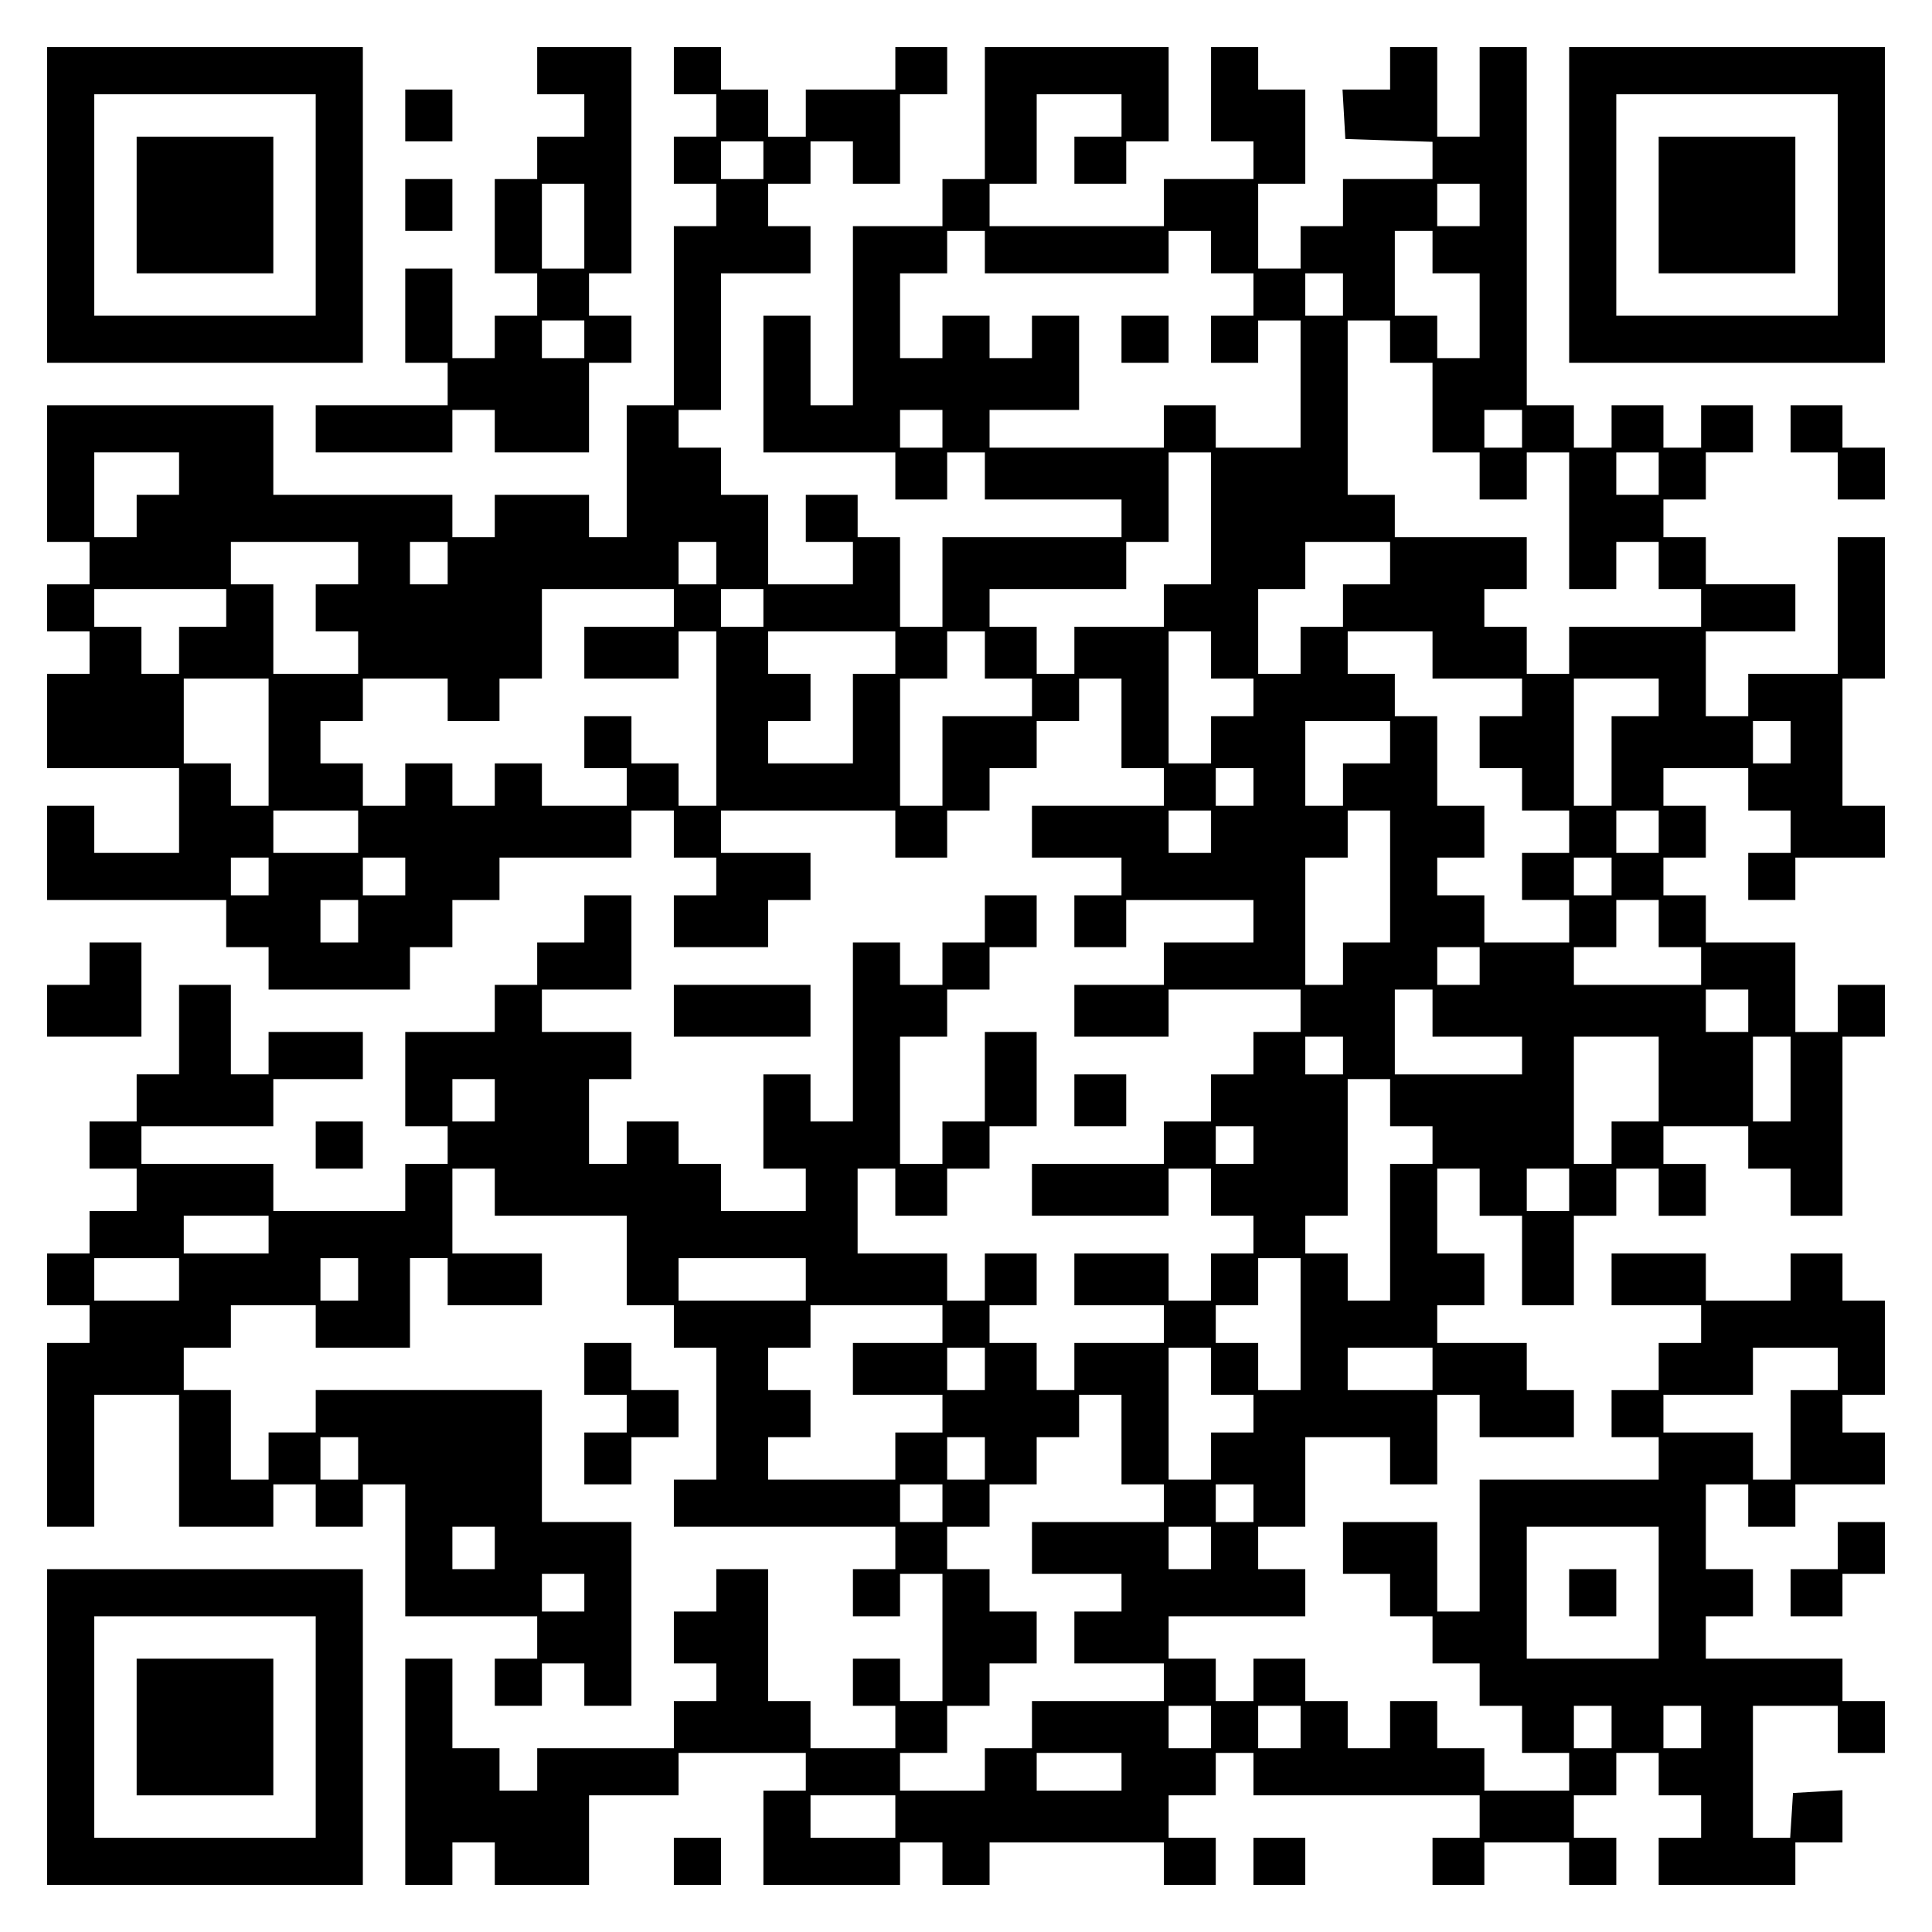 <?xml version="1.0" encoding="UTF-8" standalone="yes"?>
<svg version="1.0" xmlns="http://www.w3.org/2000/svg" width="100mm" height="100mm" viewBox="0 0 410 410" preserveAspectRatio="xMidYMid meet">
  <g transform="translate(0,410) scale(0.1,-0.1)" fill="#000000" stroke="none">
    <path d="M100 3665 l0 -335 335 0 335 0 0 335 0 335 -335 0 -335 0 0 -335z
m570 0 l0 -235 -235 0 -235 0 0 235 0 235 235 0 235 0 0 -235z"/>
    <path d="M290 3665 l0 -145 145 0 145 0 0 145 0 145 -145 0 -145 0 0 -145z"/>
    <path d="M1140 3950 l0 -50 50 0 50 0 0 -45 0 -45 -50 0 -50 0 0 -45 0 -45
-45 0 -45 0 0 -100 0 -100 45 0 45 0 0 -45 0 -45 -45 0 -45 0 0 -45 0 -45 -45
0 -45 0 0 95 0 95 -50 0 -50 0 0 -100 0 -100 45 0 45 0 0 -45 0 -45 -140 0
-140 0 0 -50 0 -50 145 0 145 0 0 45 0 45 45 0 45 0 0 -45 0 -45 100 0 100 0
0 95 0 95 45 0 45 0 0 50 0 50 -45 0 -45 0 0 45 0 45 45 0 45 0 0 240 0 240
-100 0 -100 0 0 -50z m100 -330 l0 -90 -45 0 -45 0 0 90 0 90 45 0 45 0 0 -90z
m0 -240 l0 -40 -45 0 -45 0 0 40 0 40 45 0 45 0 0 -40z"/>
    <path d="M1430 3950 l0 -50 45 0 45 0 0 -45 0 -45 -45 0 -45 0 0 -50 0 -50 45
0 45 0 0 -45 0 -45 -45 0 -45 0 0 -190 0 -190 -50 0 -50 0 0 -140 0 -140 -40
0 -40 0 0 45 0 45 -100 0 -100 0 0 -45 0 -45 -45 0 -45 0 0 45 0 45 -190 0
-190 0 0 95 0 95 -240 0 -240 0 0 -145 0 -145 45 0 45 0 0 -45 0 -45 -45 0
-45 0 0 -50 0 -50 45 0 45 0 0 -45 0 -45 -45 0 -45 0 0 -100 0 -100 140 0 140
0 0 -90 0 -90 -90 0 -90 0 0 50 0 50 -50 0 -50 0 0 -100 0 -100 190 0 190 0 0
-50 0 -50 45 0 45 0 0 -45 0 -45 150 0 150 0 0 45 0 45 45 0 45 0 0 50 0 50
50 0 50 0 0 45 0 45 140 0 140 0 0 50 0 50 45 0 45 0 0 -50 0 -50 45 0 45 0 0
-40 0 -40 -45 0 -45 0 0 -55 0 -55 100 0 100 0 0 50 0 50 45 0 45 0 0 50 0 50
-95 0 -95 0 0 45 0 45 185 0 185 0 0 -50 0 -50 55 0 55 0 0 50 0 50 45 0 45 0
0 45 0 45 50 0 50 0 0 50 0 50 45 0 45 0 0 45 0 45 45 0 45 0 0 -95 0 -95 45
0 45 0 0 -40 0 -40 -140 0 -140 0 0 -55 0 -55 95 0 95 0 0 -40 0 -40 -50 0
-50 0 0 -55 0 -55 55 0 55 0 0 50 0 50 135 0 135 0 0 -45 0 -45 -95 0 -95 0 0
-45 0 -45 -95 0 -95 0 0 -55 0 -55 100 0 100 0 0 50 0 50 140 0 140 0 0 -45 0
-45 -50 0 -50 0 0 -45 0 -45 -45 0 -45 0 0 -50 0 -50 -50 0 -50 0 0 -45 0 -45
-140 0 -140 0 0 -55 0 -55 145 0 145 0 0 50 0 50 45 0 45 0 0 -50 0 -50 45 0
45 0 0 -40 0 -40 -45 0 -45 0 0 -50 0 -50 -45 0 -45 0 0 50 0 50 -100 0 -100
0 0 -55 0 -55 95 0 95 0 0 -40 0 -40 -95 0 -95 0 0 -50 0 -50 -40 0 -40 0 0
50 0 50 -50 0 -50 0 0 40 0 40 50 0 50 0 0 55 0 55 -55 0 -55 0 0 -50 0 -50
-40 0 -40 0 0 50 0 50 -95 0 -95 0 0 90 0 90 40 0 40 0 0 -50 0 -50 55 0 55 0
0 50 0 50 45 0 45 0 0 45 0 45 50 0 50 0 0 100 0 100 -55 0 -55 0 0 -95 0 -95
-45 0 -45 0 0 -45 0 -45 -45 0 -45 0 0 135 0 135 50 0 50 0 0 50 0 50 45 0 45
0 0 45 0 45 50 0 50 0 0 55 0 55 -55 0 -55 0 0 -50 0 -50 -45 0 -45 0 0 -45 0
-45 -45 0 -45 0 0 45 0 45 -50 0 -50 0 0 -190 0 -190 -45 0 -45 0 0 50 0 50
-50 0 -50 0 0 -100 0 -100 45 0 45 0 0 -45 0 -45 -90 0 -90 0 0 50 0 50 -45 0
-45 0 0 45 0 45 -55 0 -55 0 0 -45 0 -45 -40 0 -40 0 0 90 0 90 45 0 45 0 0
50 0 50 -95 0 -95 0 0 45 0 45 95 0 95 0 0 100 0 100 -50 0 -50 0 0 -50 0 -50
-50 0 -50 0 0 -45 0 -45 -45 0 -45 0 0 -50 0 -50 -95 0 -95 0 0 -100 0 -100
45 0 45 0 0 -40 0 -40 -45 0 -45 0 0 -50 0 -50 -140 0 -140 0 0 50 0 50 -140
0 -140 0 0 40 0 40 140 0 140 0 0 50 0 50 95 0 95 0 0 50 0 50 -100 0 -100 0
0 -45 0 -45 -40 0 -40 0 0 95 0 95 -55 0 -55 0 0 -95 0 -95 -45 0 -45 0 0 -50
0 -50 -50 0 -50 0 0 -50 0 -50 50 0 50 0 0 -45 0 -45 -50 0 -50 0 0 -45 0 -45
-45 0 -45 0 0 -55 0 -55 45 0 45 0 0 -40 0 -40 -45 0 -45 0 0 -195 0 -195 50
0 50 0 0 140 0 140 90 0 90 0 0 -140 0 -140 100 0 100 0 0 45 0 45 45 0 45 0
0 -45 0 -45 50 0 50 0 0 45 0 45 45 0 45 0 0 -140 0 -140 140 0 140 0 0 -45 0
-45 -45 0 -45 0 0 -50 0 -50 50 0 50 0 0 45 0 45 45 0 45 0 0 -45 0 -45 50 0
50 0 0 195 0 195 -95 0 -95 0 0 140 0 140 -240 0 -240 0 0 -45 0 -45 -50 0
-50 0 0 -50 0 -50 -40 0 -40 0 0 95 0 95 -50 0 -50 0 0 45 0 45 50 0 50 0 0
45 0 45 90 0 90 0 0 -45 0 -45 100 0 100 0 0 95 0 95 40 0 40 0 0 -50 0 -50
100 0 100 0 0 55 0 55 -95 0 -95 0 0 90 0 90 45 0 45 0 0 -50 0 -50 140 0 140
0 0 -95 0 -95 50 0 50 0 0 -45 0 -45 45 0 45 0 0 -140 0 -140 -45 0 -45 0 0
-50 0 -50 235 0 235 0 0 -45 0 -45 -45 0 -45 0 0 -50 0 -50 50 0 50 0 0 45 0
45 45 0 45 0 0 -135 0 -135 -45 0 -45 0 0 45 0 45 -50 0 -50 0 0 -50 0 -50 45
0 45 0 0 -45 0 -45 -90 0 -90 0 0 50 0 50 -45 0 -45 0 0 140 0 140 -55 0 -55
0 0 -45 0 -45 -45 0 -45 0 0 -55 0 -55 45 0 45 0 0 -40 0 -40 -45 0 -45 0 0
-50 0 -50 -145 0 -145 0 0 -45 0 -45 -40 0 -40 0 0 45 0 45 -50 0 -50 0 0 95
0 95 -50 0 -50 0 0 -240 0 -240 50 0 50 0 0 45 0 45 45 0 45 0 0 -45 0 -45
100 0 100 0 0 95 0 95 95 0 95 0 0 45 0 45 135 0 135 0 0 -40 0 -40 -45 0 -45
0 0 -100 0 -100 145 0 145 0 0 45 0 45 45 0 45 0 0 -45 0 -45 50 0 50 0 0 45
0 45 185 0 185 0 0 -45 0 -45 55 0 55 0 0 50 0 50 -50 0 -50 0 0 45 0 45 50 0
50 0 0 45 0 45 40 0 40 0 0 -45 0 -45 240 0 240 0 0 -45 0 -45 -50 0 -50 0 0
-50 0 -50 55 0 55 0 0 45 0 45 90 0 90 0 0 -45 0 -45 50 0 50 0 0 50 0 50 -45
0 -45 0 0 45 0 45 45 0 45 0 0 45 0 45 45 0 45 0 0 -45 0 -45 45 0 45 0 0 -45
0 -45 -45 0 -45 0 0 -50 0 -50 145 0 145 0 0 45 0 45 50 0 50 0 0 56 0 55 -52
-3 -53 -3 -3 -48 -3 -47 -40 0 -39 0 0 140 0 140 90 0 90 0 0 -50 0 -50 50 0
50 0 0 55 0 55 -45 0 -45 0 0 45 0 45 -145 0 -145 0 0 45 0 45 50 0 50 0 0 50
0 50 -50 0 -50 0 0 90 0 90 45 0 45 0 0 -45 0 -45 50 0 50 0 0 45 0 45 95 0
95 0 0 55 0 55 -45 0 -45 0 0 40 0 40 45 0 45 0 0 100 0 100 -45 0 -45 0 0 50
0 50 -55 0 -55 0 0 -50 0 -50 -90 0 -90 0 0 50 0 50 -100 0 -100 0 0 -55 0
-55 95 0 95 0 0 -40 0 -40 -45 0 -45 0 0 -50 0 -50 -50 0 -50 0 0 -50 0 -50
50 0 50 0 0 -45 0 -45 -190 0 -190 0 0 -140 0 -140 -45 0 -45 0 0 95 0 95
-100 0 -100 0 0 -55 0 -55 50 0 50 0 0 -45 0 -45 45 0 45 0 0 -50 0 -50 50 0
50 0 0 -45 0 -45 45 0 45 0 0 -50 0 -50 50 0 50 0 0 -40 0 -40 -90 0 -90 0 0
45 0 45 -50 0 -50 0 0 50 0 50 -50 0 -50 0 0 -50 0 -50 -45 0 -45 0 0 50 0 50
-45 0 -45 0 0 45 0 45 -55 0 -55 0 0 -45 0 -45 -40 0 -40 0 0 45 0 45 -50 0
-50 0 0 45 0 45 145 0 145 0 0 50 0 50 -50 0 -50 0 0 45 0 45 50 0 50 0 0 95
0 95 90 0 90 0 0 -50 0 -50 50 0 50 0 0 95 0 95 45 0 45 0 0 -45 0 -45 100 0
100 0 0 50 0 50 -50 0 -50 0 0 50 0 50 -95 0 -95 0 0 40 0 40 50 0 50 0 0 55
0 55 -50 0 -50 0 0 90 0 90 45 0 45 0 0 -50 0 -50 45 0 45 0 0 -95 0 -95 55 0
55 0 0 95 0 95 45 0 45 0 0 50 0 50 45 0 45 0 0 -50 0 -50 50 0 50 0 0 55 0
55 -45 0 -45 0 0 40 0 40 90 0 90 0 0 -45 0 -45 45 0 45 0 0 -50 0 -50 55 0
55 0 0 190 0 190 45 0 45 0 0 55 0 55 -50 0 -50 0 0 -50 0 -50 -45 0 -45 0 0
95 0 95 -95 0 -95 0 0 50 0 50 -45 0 -45 0 0 40 0 40 45 0 45 0 0 55 0 55 -45
0 -45 0 0 40 0 40 90 0 90 0 0 -45 0 -45 45 0 45 0 0 -45 0 -45 -45 0 -45 0 0
-50 0 -50 50 0 50 0 0 45 0 45 95 0 95 0 0 55 0 55 -45 0 -45 0 0 135 0 135
45 0 45 0 0 150 0 150 -50 0 -50 0 0 -145 0 -145 -95 0 -95 0 0 -45 0 -45 -45
0 -45 0 0 90 0 90 95 0 95 0 0 50 0 50 -95 0 -95 0 0 50 0 50 -45 0 -45 0 0
40 0 40 45 0 45 0 0 50 0 50 50 0 50 0 0 50 0 50 -55 0 -55 0 0 -45 0 -45 -40
0 -40 0 0 45 0 45 -55 0 -55 0 0 -45 0 -45 -40 0 -40 0 0 45 0 45 -50 0 -50 0
0 380 0 380 -50 0 -50 0 0 -95 0 -95 -45 0 -45 0 0 95 0 95 -50 0 -50 0 0 -45
0 -45 -51 0 -50 0 3 -52 3 -53 93 -3 92 -3 0 -39 0 -40 -95 0 -95 0 0 -50 0
-50 -45 0 -45 0 0 -45 0 -45 -45 0 -45 0 0 90 0 90 50 0 50 0 0 100 0 100 -50
0 -50 0 0 45 0 45 -50 0 -50 0 0 -100 0 -100 45 0 45 0 0 -40 0 -40 -95 0 -95
0 0 -50 0 -50 -185 0 -185 0 0 45 0 45 50 0 50 0 0 95 0 95 90 0 90 0 0 -45 0
-45 -50 0 -50 0 0 -50 0 -50 55 0 55 0 0 45 0 45 45 0 45 0 0 100 0 100 -195
0 -195 0 0 -140 0 -140 -45 0 -45 0 0 -50 0 -50 -95 0 -95 0 0 -190 0 -190
-45 0 -45 0 0 95 0 95 -50 0 -50 0 0 -145 0 -145 140 0 140 0 0 -50 0 -50 55
0 55 0 0 50 0 50 40 0 40 0 0 -50 0 -50 145 0 145 0 0 -40 0 -40 -190 0 -190
0 0 -95 0 -95 -45 0 -45 0 0 95 0 95 -45 0 -45 0 0 45 0 45 -55 0 -55 0 0 -50
0 -50 50 0 50 0 0 -45 0 -45 -90 0 -90 0 0 95 0 95 -50 0 -50 0 0 50 0 50 -45
0 -45 0 0 40 0 40 45 0 45 0 0 145 0 145 95 0 95 0 0 50 0 50 -45 0 -45 0 0
45 0 45 45 0 45 0 0 45 0 45 45 0 45 0 0 -45 0 -45 50 0 50 0 0 95 0 95 50 0
50 0 0 50 0 50 -55 0 -55 0 0 -45 0 -45 -95 0 -95 0 0 -50 0 -50 -40 0 -40 0
0 50 0 50 -50 0 -50 0 0 45 0 45 -50 0 -50 0 0 -50z m190 -190 l0 -40 -45 0
-45 0 0 40 0 40 45 0 45 0 0 -40z m1520 -95 l0 -45 -45 0 -45 0 0 45 0 45 45
0 45 0 0 -45z m-1050 -100 l0 -45 195 0 195 0 0 45 0 45 45 0 45 0 0 -45 0
-45 45 0 45 0 0 -45 0 -45 -45 0 -45 0 0 -50 0 -50 50 0 50 0 0 45 0 45 45 0
45 0 0 -135 0 -135 -90 0 -90 0 0 45 0 45 -55 0 -55 0 0 -45 0 -45 -185 0
-185 0 0 40 0 40 95 0 95 0 0 100 0 100 -50 0 -50 0 0 -45 0 -45 -45 0 -45 0
0 45 0 45 -50 0 -50 0 0 -45 0 -45 -45 0 -45 0 0 90 0 90 50 0 50 0 0 45 0 45
40 0 40 0 0 -45z m950 0 l0 -45 50 0 50 0 0 -90 0 -90 -45 0 -45 0 0 45 0 45
-45 0 -45 0 0 90 0 90 40 0 40 0 0 -45z m-190 -90 l0 -45 -40 0 -40 0 0 45 0
45 40 0 40 0 0 -45z m100 -100 l0 -45 45 0 45 0 0 -95 0 -95 50 0 50 0 0 -50
0 -50 50 0 50 0 0 50 0 50 45 0 45 0 0 -145 0 -145 50 0 50 0 0 50 0 50 45 0
45 0 0 -50 0 -50 45 0 45 0 0 -40 0 -40 -140 0 -140 0 0 -50 0 -50 -45 0 -45
0 0 50 0 50 -45 0 -45 0 0 40 0 40 45 0 45 0 0 55 0 55 -140 0 -140 0 0 45 0
45 -50 0 -50 0 0 185 0 185 45 0 45 0 0 -45z m-950 -185 l0 -40 -45 0 -45 0 0
40 0 40 45 0 45 0 0 -40z m1230 0 l0 -40 -40 0 -40 0 0 40 0 40 40 0 40 0 0
-40z m-2850 -95 l0 -45 -45 0 -45 0 0 -45 0 -45 -45 0 -45 0 0 90 0 90 90 0
90 0 0 -45z m2190 -95 l0 -140 -50 0 -50 0 0 -45 0 -45 -95 0 -95 0 0 -50 0
-50 -40 0 -40 0 0 50 0 50 -50 0 -50 0 0 40 0 40 145 0 145 0 0 50 0 50 45 0
45 0 0 95 0 95 45 0 45 0 0 -140z m950 95 l0 -45 -45 0 -45 0 0 45 0 45 45 0
45 0 0 -45z m-2760 -190 l0 -45 -45 0 -45 0 0 -50 0 -50 45 0 45 0 0 -45 0
-45 -90 0 -90 0 0 95 0 95 -45 0 -45 0 0 45 0 45 135 0 135 0 0 -45z m190 0
l0 -45 -40 0 -40 0 0 45 0 45 40 0 40 0 0 -45z m570 0 l0 -45 -40 0 -40 0 0
45 0 45 40 0 40 0 0 -45z m1430 0 l0 -45 -50 0 -50 0 0 -45 0 -45 -45 0 -45 0
0 -50 0 -50 -45 0 -45 0 0 90 0 90 50 0 50 0 0 50 0 50 90 0 90 0 0 -45z
m-2470 -95 l0 -40 -50 0 -50 0 0 -50 0 -50 -40 0 -40 0 0 50 0 50 -50 0 -50 0
0 40 0 40 140 0 140 0 0 -40z m950 0 l0 -40 -95 0 -95 0 0 -55 0 -55 100 0
100 0 0 50 0 50 40 0 40 0 0 -185 0 -185 -40 0 -40 0 0 45 0 45 -50 0 -50 0 0
50 0 50 -50 0 -50 0 0 -55 0 -55 45 0 45 0 0 -40 0 -40 -90 0 -90 0 0 45 0 45
-50 0 -50 0 0 -45 0 -45 -45 0 -45 0 0 45 0 45 -50 0 -50 0 0 -45 0 -45 -45 0
-45 0 0 45 0 45 -45 0 -45 0 0 45 0 45 45 0 45 0 0 45 0 45 90 0 90 0 0 -45 0
-45 55 0 55 0 0 45 0 45 45 0 45 0 0 95 0 95 140 0 140 0 0 -40z m190 0 l0
-40 -45 0 -45 0 0 40 0 40 45 0 45 0 0 -40z m280 -95 l0 -45 -45 0 -45 0 0
-95 0 -95 -90 0 -90 0 0 45 0 45 45 0 45 0 0 50 0 50 -45 0 -45 0 0 45 0 45
135 0 135 0 0 -45z m190 -5 l0 -50 50 0 50 0 0 -40 0 -40 -95 0 -95 0 0 -95 0
-95 -45 0 -45 0 0 135 0 135 50 0 50 0 0 50 0 50 40 0 40 0 0 -50z m480 0 l0
-50 45 0 45 0 0 -40 0 -40 -45 0 -45 0 0 -50 0 -50 -45 0 -45 0 0 140 0 140
45 0 45 0 0 -50z m470 0 l0 -50 95 0 95 0 0 -40 0 -40 -45 0 -45 0 0 -55 0
-55 45 0 45 0 0 -45 0 -45 50 0 50 0 0 -45 0 -45 -50 0 -50 0 0 -50 0 -50 50
0 50 0 0 -45 0 -45 -90 0 -90 0 0 50 0 50 -50 0 -50 0 0 40 0 40 50 0 50 0 0
55 0 55 -50 0 -50 0 0 95 0 95 -45 0 -45 0 0 45 0 45 -50 0 -50 0 0 45 0 45
90 0 90 0 0 -50z m-2470 -185 l0 -135 -40 0 -40 0 0 45 0 45 -50 0 -50 0 0 90
0 90 90 0 90 0 0 -135z m2950 95 l0 -40 -50 0 -50 0 0 -95 0 -95 -40 0 -40 0
0 135 0 135 90 0 90 0 0 -40z m-570 -95 l0 -45 -50 0 -50 0 0 -45 0 -45 -40 0
-40 0 0 90 0 90 90 0 90 0 0 -45z m850 0 l0 -45 -40 0 -40 0 0 45 0 45 40 0
40 0 0 -45z m-1140 -95 l0 -40 -40 0 -40 0 0 40 0 40 40 0 40 0 0 -40z m-1900
-95 l0 -45 -90 0 -90 0 0 45 0 45 90 0 90 0 0 -45z m1810 0 l0 -45 -45 0 -45
0 0 45 0 45 45 0 45 0 0 -45z m380 -95 l0 -140 -50 0 -50 0 0 -45 0 -45 -40 0
-40 0 0 135 0 135 45 0 45 0 0 50 0 50 45 0 45 0 0 -140z m570 95 l0 -45 -45
0 -45 0 0 45 0 45 45 0 45 0 0 -45z m-2950 -95 l0 -40 -40 0 -40 0 0 40 0 40
40 0 40 0 0 -40z m290 0 l0 -40 -45 0 -45 0 0 40 0 40 45 0 45 0 0 -40z m2560
0 l0 -40 -40 0 -40 0 0 40 0 40 40 0 40 0 0 -40z m-2660 -95 l0 -45 -40 0 -40
0 0 45 0 45 40 0 40 0 0 -45z m2760 -5 l0 -50 45 0 45 0 0 -40 0 -40 -135 0
-135 0 0 40 0 40 45 0 45 0 0 50 0 50 45 0 45 0 0 -50z m-380 -90 l0 -40 -45
0 -45 0 0 40 0 40 45 0 45 0 0 -40z m-100 -100 l0 -50 95 0 95 0 0 -40 0 -40
-135 0 -135 0 0 90 0 90 40 0 40 0 0 -50z m670 5 l0 -45 -45 0 -45 0 0 45 0
45 45 0 45 0 0 -45z m-860 -95 l0 -40 -40 0 -40 0 0 40 0 40 40 0 40 0 0 -40z
m670 -50 l0 -90 -50 0 -50 0 0 -45 0 -45 -40 0 -40 0 0 135 0 135 90 0 90 0 0
-90z m280 0 l0 -90 -40 0 -40 0 0 90 0 90 40 0 40 0 0 -90z m-2750 -45 l0 -45
-45 0 -45 0 0 45 0 45 45 0 45 0 0 -45z m1900 -5 l0 -50 45 0 45 0 0 -40 0
-40 -45 0 -45 0 0 -145 0 -145 -45 0 -45 0 0 50 0 50 -45 0 -45 0 0 40 0 40
45 0 45 0 0 145 0 145 45 0 45 0 0 -50z m-290 -90 l0 -40 -40 0 -40 0 0 40 0
40 40 0 40 0 0 -40z m670 -95 l0 -45 -45 0 -45 0 0 45 0 45 45 0 45 0 0 -45z
m-2760 -95 l0 -40 -90 0 -90 0 0 40 0 40 90 0 90 0 0 -40z m-190 -95 l0 -45
-90 0 -90 0 0 45 0 45 90 0 90 0 0 -45z m380 0 l0 -45 -40 0 -40 0 0 45 0 45
40 0 40 0 0 -45z m950 0 l0 -45 -135 0 -135 0 0 45 0 45 135 0 135 0 0 -45z
m1050 -95 l0 -140 -45 0 -45 0 0 50 0 50 -45 0 -45 0 0 40 0 40 45 0 45 0 0
50 0 50 45 0 45 0 0 -140z m-760 0 l0 -40 -95 0 -95 0 0 -55 0 -55 95 0 95 0
0 -40 0 -40 -50 0 -50 0 0 -50 0 -50 -135 0 -135 0 0 45 0 45 45 0 45 0 0 50
0 50 -45 0 -45 0 0 45 0 45 45 0 45 0 0 45 0 45 140 0 140 0 0 -40z m90 -95
l0 -45 -40 0 -40 0 0 45 0 45 40 0 40 0 0 -45z m480 -5 l0 -50 45 0 45 0 0
-40 0 -40 -45 0 -45 0 0 -50 0 -50 -45 0 -45 0 0 140 0 140 45 0 45 0 0 -50z
m470 5 l0 -45 -90 0 -90 0 0 45 0 45 90 0 90 0 0 -45z m860 0 l0 -45 -50 0
-50 0 0 -95 0 -95 -40 0 -40 0 0 50 0 50 -95 0 -95 0 0 40 0 40 95 0 95 0 0
50 0 50 90 0 90 0 0 -45z m-1520 -150 l0 -95 45 0 45 0 0 -40 0 -40 -140 0
-140 0 0 -55 0 -55 95 0 95 0 0 -40 0 -40 -50 0 -50 0 0 -55 0 -55 95 0 95 0
0 -40 0 -40 -140 0 -140 0 0 -50 0 -50 -50 0 -50 0 0 -45 0 -45 -90 0 -90 0 0
40 0 40 50 0 50 0 0 50 0 50 45 0 45 0 0 45 0 45 50 0 50 0 0 55 0 55 -50 0
-50 0 0 45 0 45 -45 0 -45 0 0 45 0 45 45 0 45 0 0 45 0 45 50 0 50 0 0 50 0
50 45 0 45 0 0 45 0 45 45 0 45 0 0 -95z m-1620 -40 l0 -45 -40 0 -40 0 0 45
0 45 40 0 40 0 0 -45z m1330 0 l0 -45 -40 0 -40 0 0 45 0 45 40 0 40 0 0 -45z
m-90 -95 l0 -40 -45 0 -45 0 0 40 0 40 45 0 45 0 0 -40z m660 0 l0 -40 -40 0
-40 0 0 40 0 40 40 0 40 0 0 -40z m-1610 -95 l0 -45 -45 0 -45 0 0 45 0 45 45
0 45 0 0 -45z m1520 0 l0 -45 -45 0 -45 0 0 45 0 45 45 0 45 0 0 -45z m950
-95 l0 -140 -140 0 -140 0 0 140 0 140 140 0 140 0 0 -140z m-2280 0 l0 -40
-45 0 -45 0 0 40 0 40 45 0 45 0 0 -40z m1330 -285 l0 -45 -45 0 -45 0 0 45 0
45 45 0 45 0 0 -45z m190 0 l0 -45 -45 0 -45 0 0 45 0 45 45 0 45 0 0 -45z
m660 0 l0 -45 -40 0 -40 0 0 45 0 45 40 0 40 0 0 -45z m190 0 l0 -45 -40 0
-40 0 0 45 0 45 40 0 40 0 0 -45z m-1230 -95 l0 -40 -90 0 -90 0 0 40 0 40 90
0 90 0 0 -40z m-480 -95 l0 -45 -90 0 -90 0 0 45 0 45 90 0 90 0 0 -45z"/>
    <path d="M2380 3380 l0 -50 50 0 50 0 0 50 0 50 -50 0 -50 0 0 -50z"/>
    <path d="M3330 720 l0 -50 50 0 50 0 0 50 0 50 -50 0 -50 0 0 -50z"/>
    <path d="M3330 3665 l0 -335 335 0 335 0 0 335 0 335 -335 0 -335 0 0 -335z
m570 0 l0 -235 -235 0 -235 0 0 235 0 235 235 0 235 0 0 -235z"/>
    <path d="M3520 3665 l0 -145 145 0 145 0 0 145 0 145 -145 0 -145 0 0 -145z"/>
    <path d="M860 3855 l0 -55 50 0 50 0 0 55 0 55 -50 0 -50 0 0 -55z"/>
    <path d="M860 3665 l0 -55 50 0 50 0 0 55 0 55 -50 0 -50 0 0 -55z"/>
    <path d="M3800 3190 l0 -50 50 0 50 0 0 -50 0 -50 50 0 50 0 0 55 0 55 -45 0
-45 0 0 45 0 45 -55 0 -55 0 0 -50z"/>
    <path d="M190 2055 l0 -45 -45 0 -45 0 0 -55 0 -55 100 0 100 0 0 100 0 100
-55 0 -55 0 0 -45z"/>
    <path d="M1430 1955 l0 -55 145 0 145 0 0 55 0 55 -145 0 -145 0 0 -55z"/>
    <path d="M2280 1765 l0 -55 55 0 55 0 0 55 0 55 -55 0 -55 0 0 -55z"/>
    <path d="M670 1670 l0 -50 50 0 50 0 0 50 0 50 -50 0 -50 0 0 -50z"/>
    <path d="M1240 1195 l0 -55 45 0 45 0 0 -40 0 -40 -45 0 -45 0 0 -55 0 -55 50
0 50 0 0 50 0 50 50 0 50 0 0 50 0 50 -50 0 -50 0 0 50 0 50 -50 0 -50 0 0
-55z"/>
    <path d="M3900 820 l0 -50 -50 0 -50 0 0 -50 0 -50 55 0 55 0 0 45 0 45 45 0
45 0 0 55 0 55 -50 0 -50 0 0 -50z"/>
    <path d="M100 435 l0 -335 335 0 335 0 0 335 0 335 -335 0 -335 0 0 -335z
m570 0 l0 -235 -235 0 -235 0 0 235 0 235 235 0 235 0 0 -235z"/>
    <path d="M290 435 l0 -145 145 0 145 0 0 145 0 145 -145 0 -145 0 0 -145z"/>
    <path d="M1430 150 l0 -50 50 0 50 0 0 50 0 50 -50 0 -50 0 0 -50z"/>
    <path d="M2660 150 l0 -50 55 0 55 0 0 50 0 50 -55 0 -55 0 0 -50z"/>
  </g>
</svg>